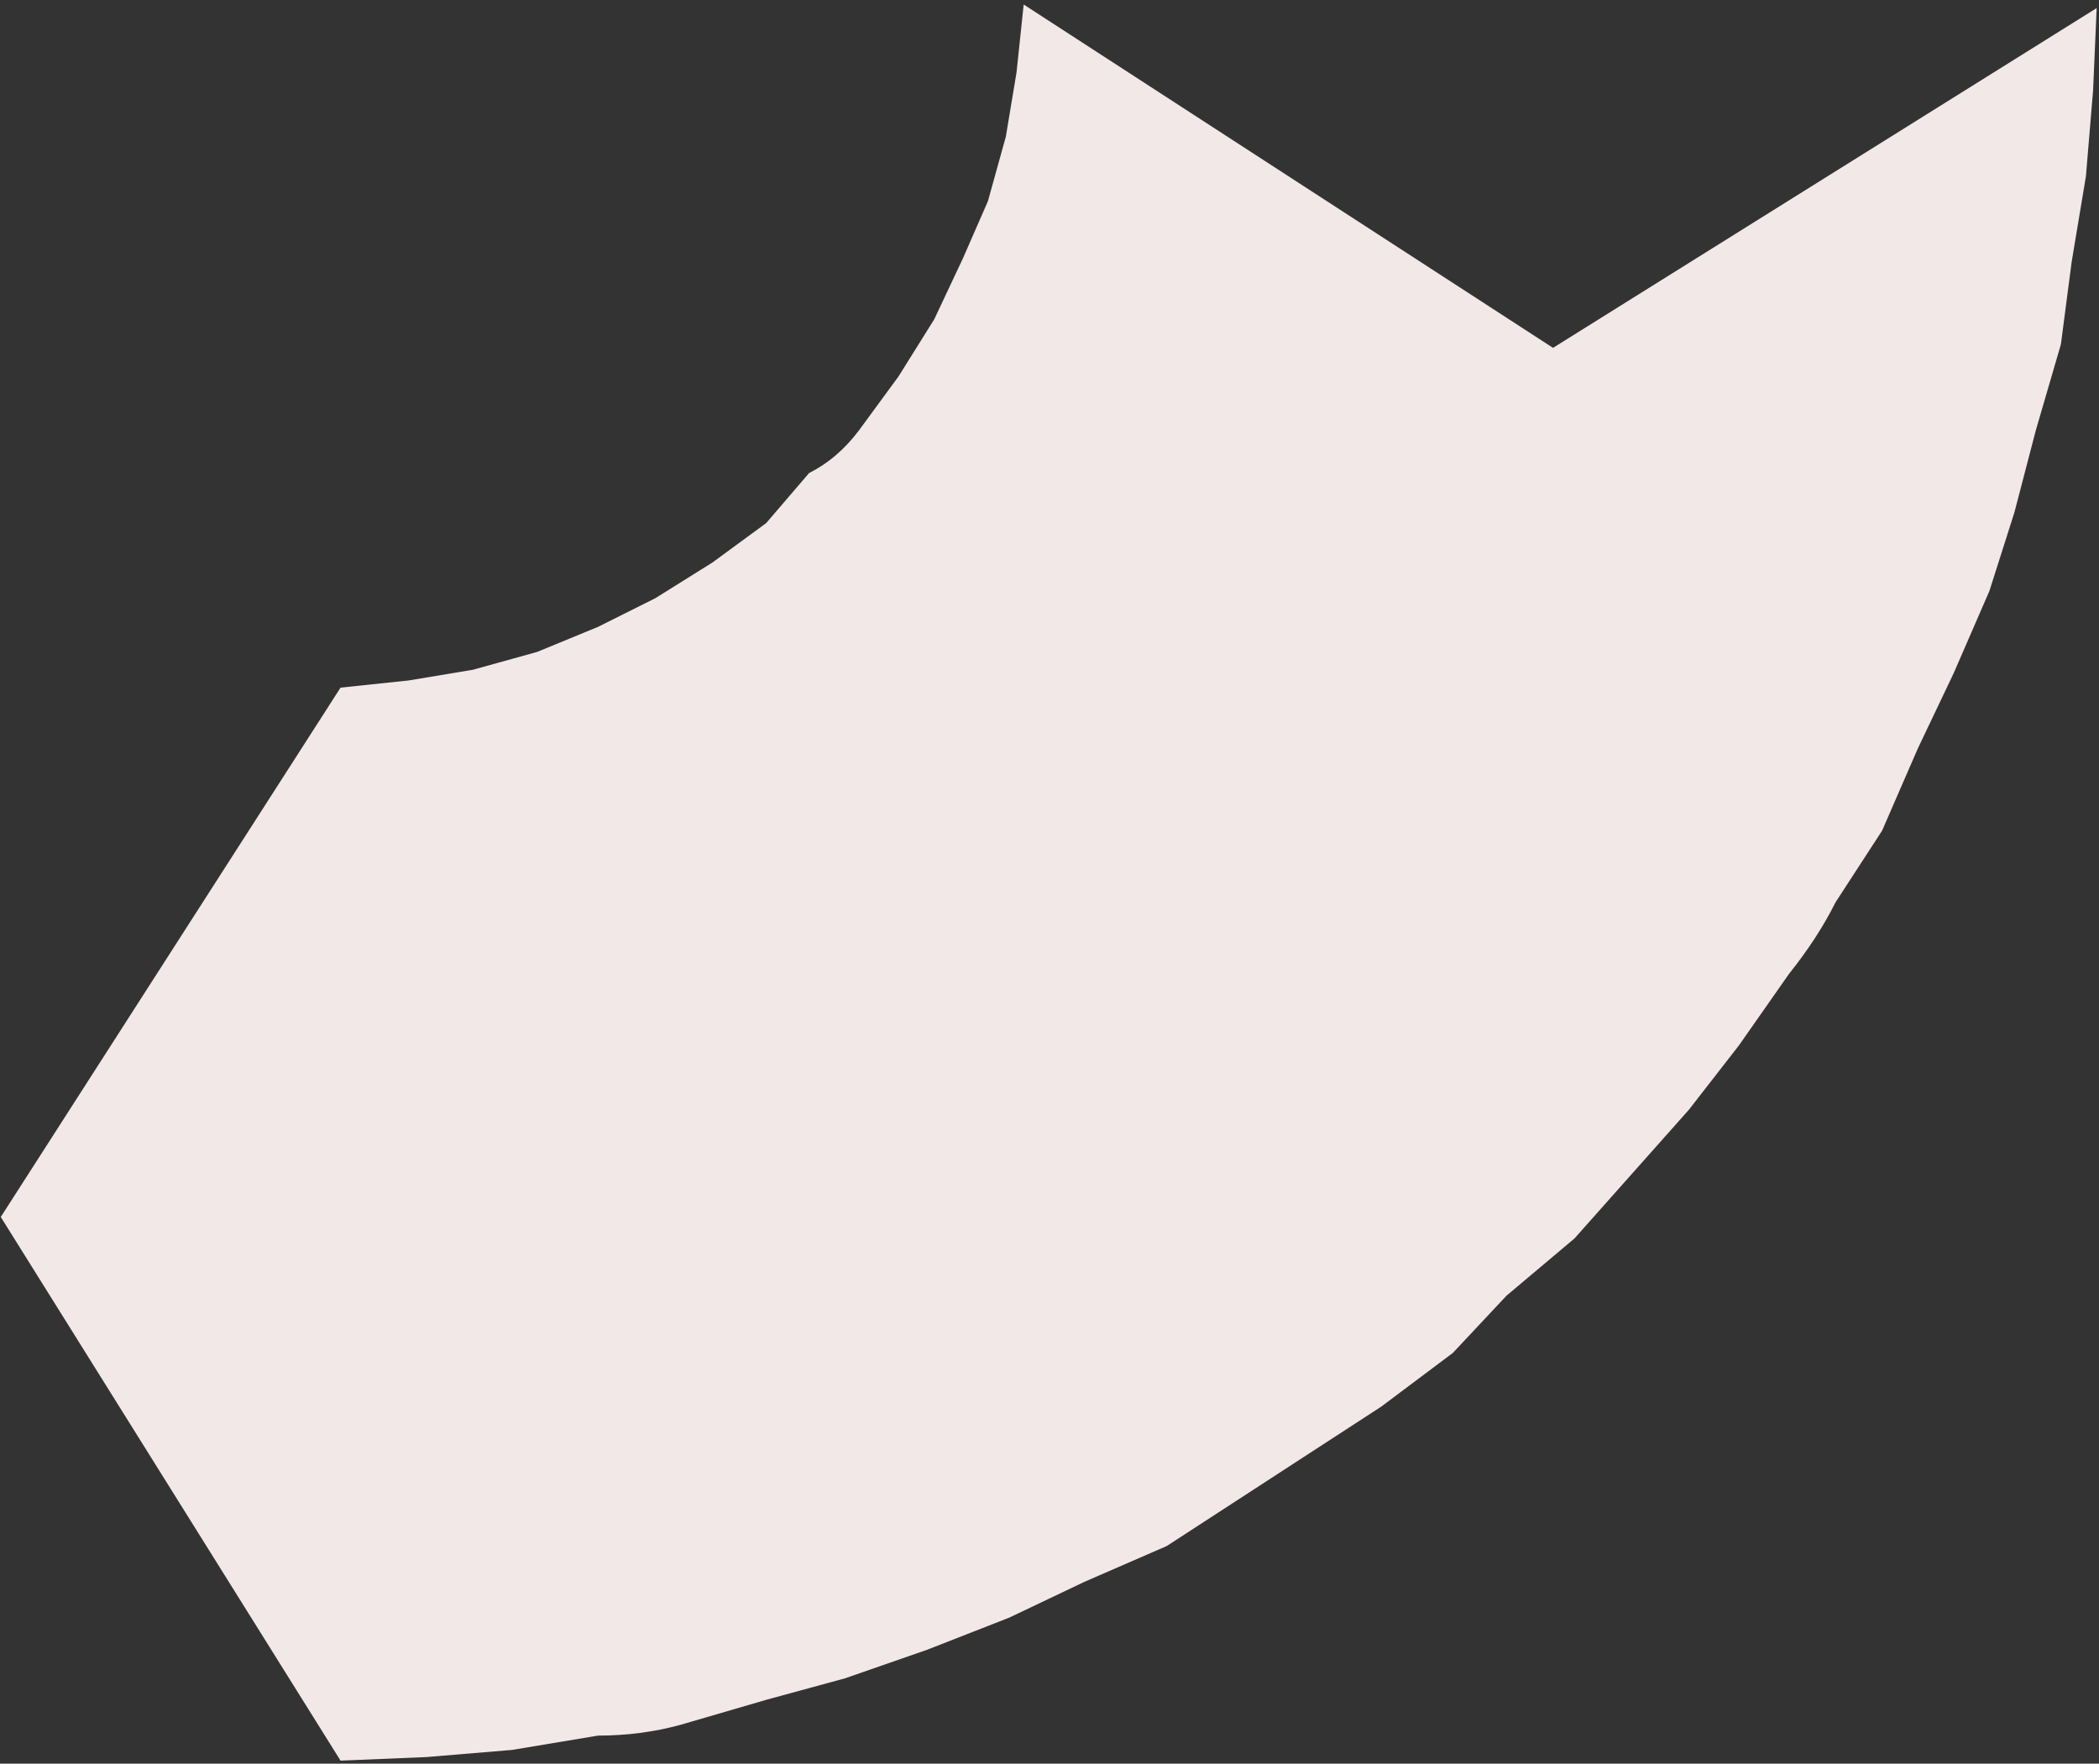 <svg width="169" height="142" viewBox="0 0 169 142" fill="none" xmlns="http://www.w3.org/2000/svg">
<rect x="0" y="0" width="169" height="142" fill="#333333" stroke="none"/>
<path d="M168.812 0.651L125.041 28.008L82.421 0.363L81.845 5.834L80.981 11.018L79.541 16.201L77.526 20.809L75.222 25.704L72.342 30.312L69.174 34.632C68.023 36.167 66.679 37.319 65.143 38.087L61.687 42.119L57.368 45.286L52.76 48.166L48.153 50.47L43.257 52.486L38.074 53.926L32.89 54.789L27.419 55.365L0.062 97.985L27.419 141.757L34.33 141.469L41.241 140.893L48.153 139.741C50.456 139.741 52.664 139.453 54.776 138.877L61.687 136.861L68.023 135.133L74.646 132.83L81.269 130.238L87.317 127.358L93.94 124.478L99.699 120.735L105.459 116.991L111.218 113.248L116.978 108.928L121.297 104.32L126.769 99.713L131.376 94.529L135.984 89.346L140.015 84.162L144.047 78.403C145.583 76.483 146.831 74.564 147.79 72.644L151.534 66.884L154.414 60.261L157.294 54.214L160.173 47.59L162.189 41.255L163.917 34.632L165.933 27.72L166.797 21.097L167.948 14.186L168.524 7.274L168.812 0.651Z" fill="#F3E8E8"/>
</svg>
